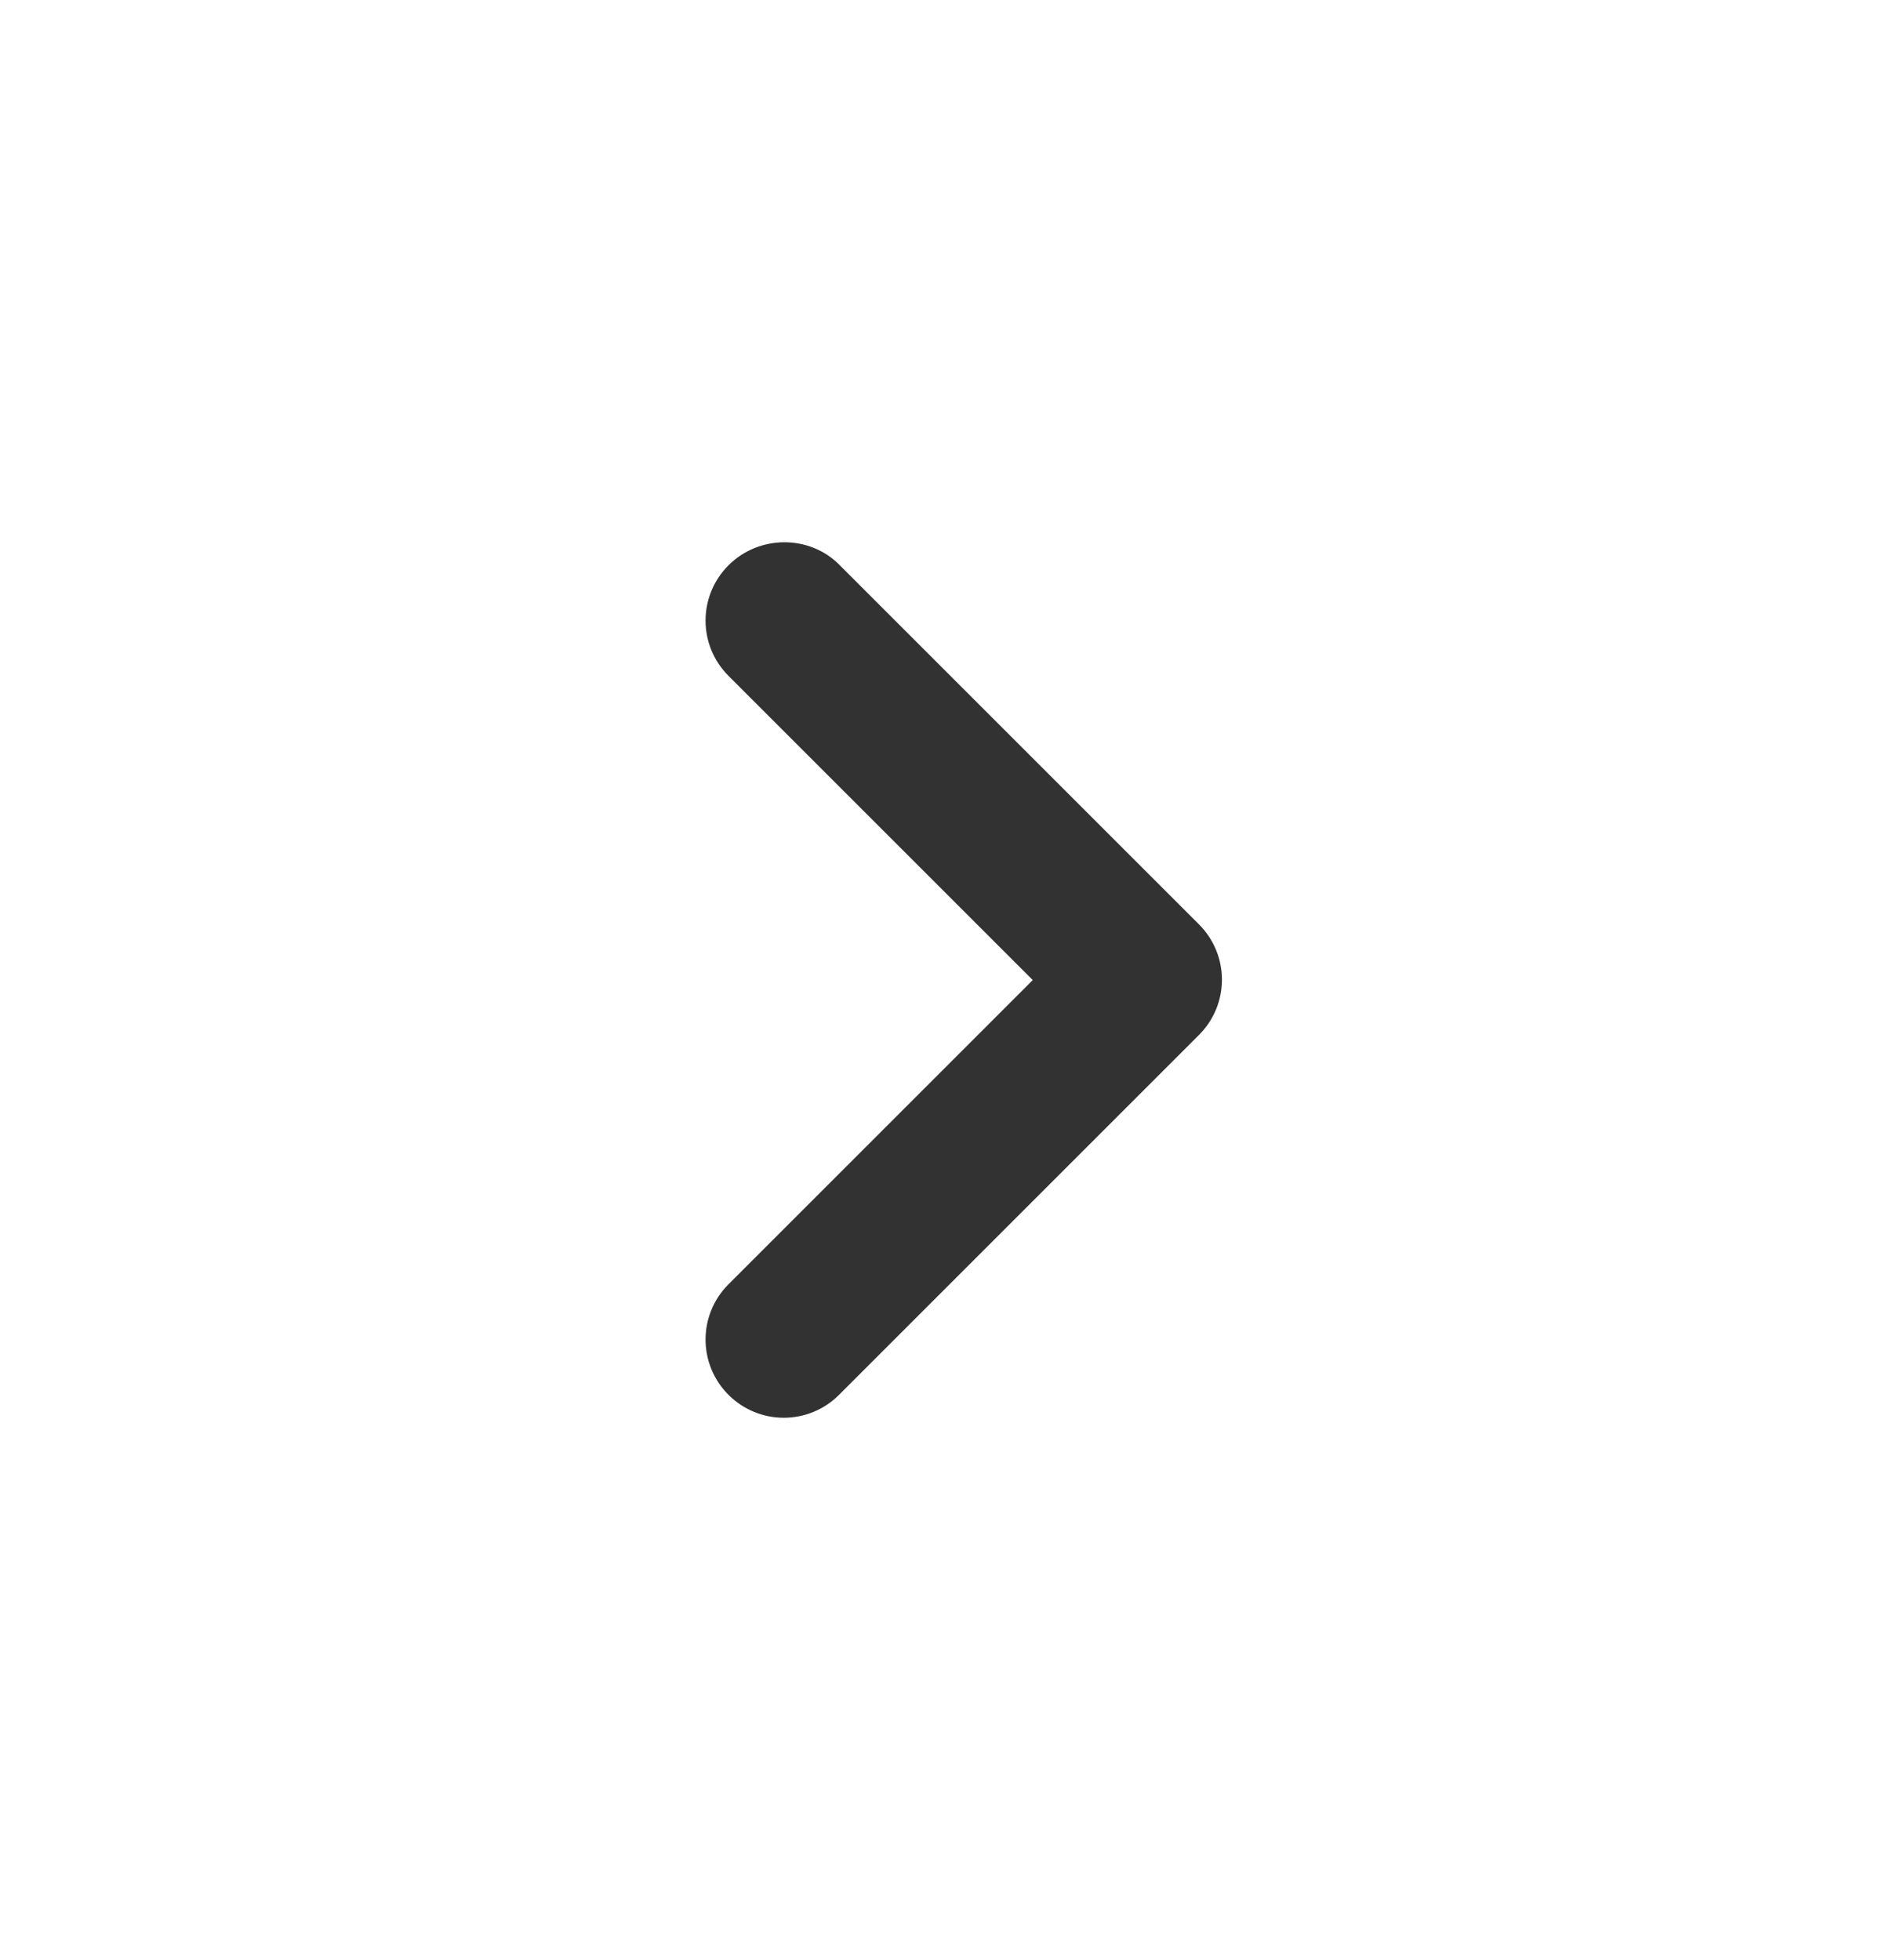 <svg width="24" height="25" viewBox="0 0 24 25" fill="none" xmlns="http://www.w3.org/2000/svg">
	<g clip-path="url(#clip0_3177_9086)">
		<path d="M9.29 7.21C8.9 7.6 8.9 8.23 9.29 8.62L13.17 12.5L9.29 16.38C8.9 16.77 8.9 17.4 9.29 17.79C9.68 18.18 10.31 18.18 10.7 17.79L15.29 13.2C15.68 12.81 15.68 12.18 15.29 11.79L10.7 7.2C10.32 6.82 9.68 6.82 9.29 7.21Z" fill="#323232"/>
	</g>
	<defs>
		<clipPath id="clip0_3177_9086">
			<rect width="24" height="24" fill="white" transform="translate(0 0.5)"/>
		</clipPath>
	</defs>
</svg>

